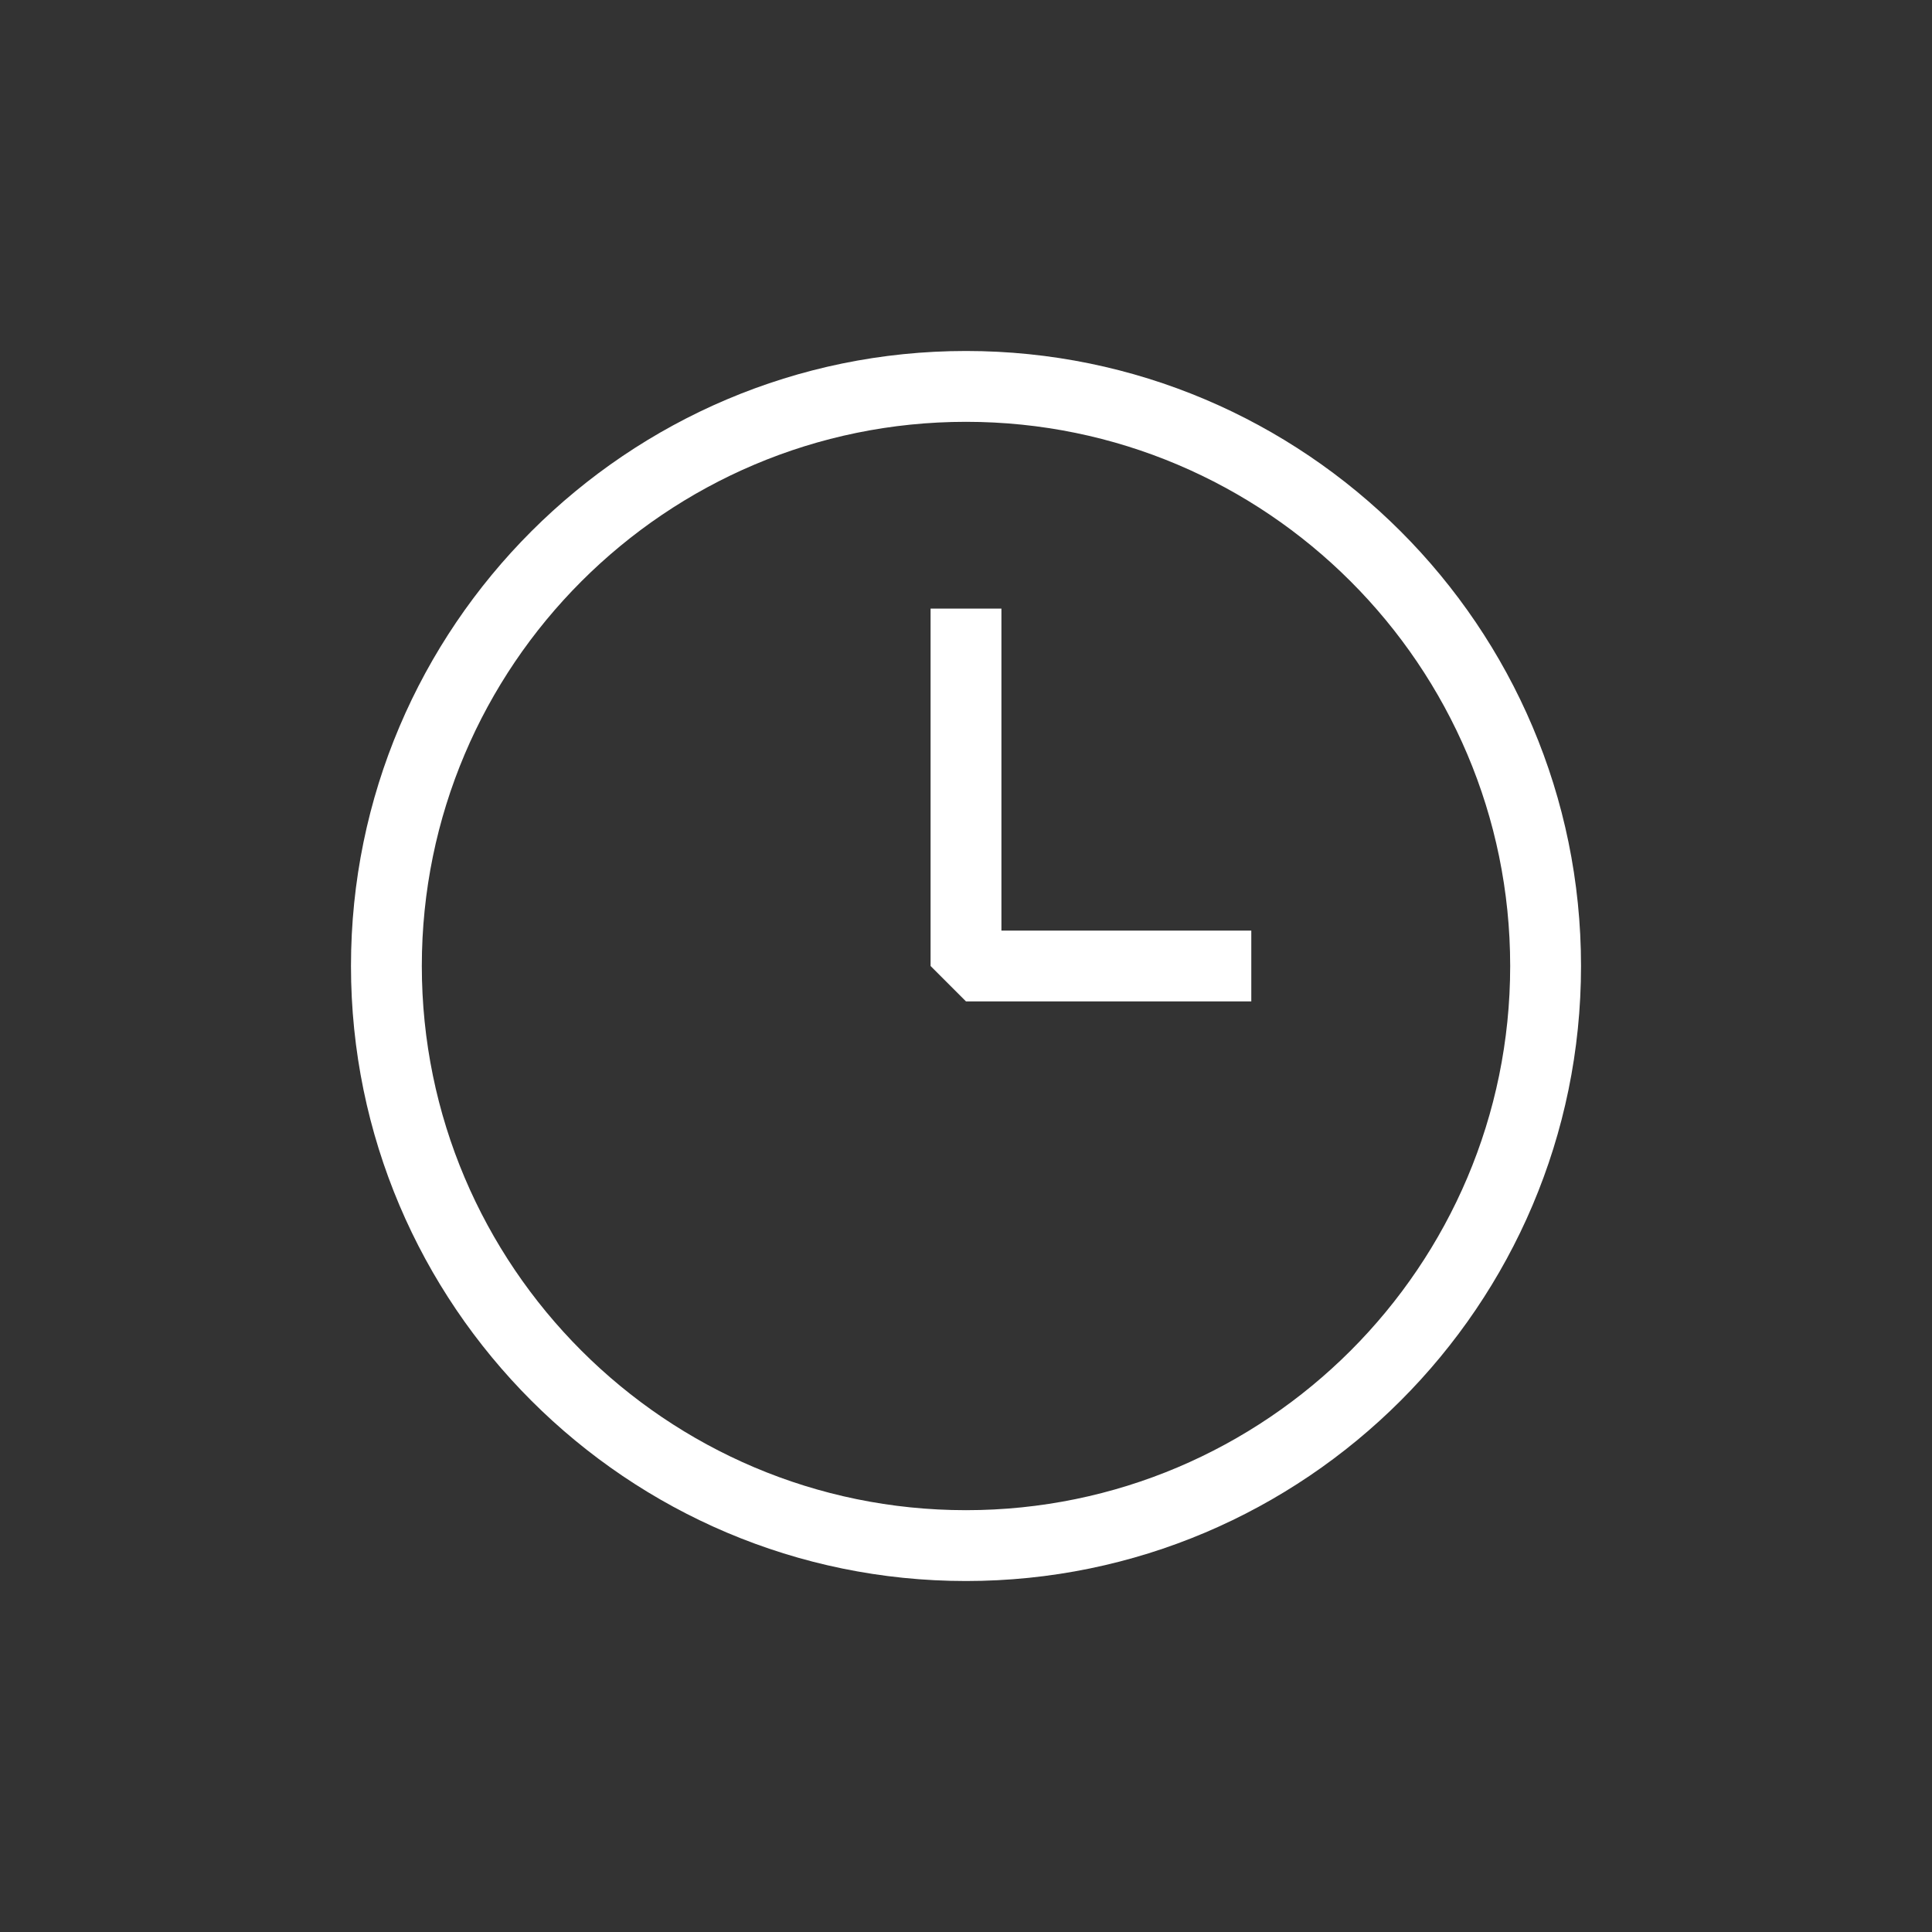 <?xml version="1.0" encoding="utf-8"?>
<!-- Generator: Adobe Illustrator 24.3.0, SVG Export Plug-In . SVG Version: 6.00 Build 0)  -->
<svg version="1.1" id="Layer_1" xmlns="http://www.w3.org/2000/svg" xmlns:xlink="http://www.w3.org/1999/xlink" x="0px" y="0px"
	 viewBox="0 0 30 30" style="enable-background:new 0 0 30 30;" xml:space="preserve">
<rect x="0" y="0" width="30" height="30" fill="#333333" stroke="none"/>
<style type="text/css">
	.st0{fill:none;}
	.st1{fill:#FFFFFF;}
	.st2{fill:#002040;}
</style>
<g>
	<g>
		<path class="st1" d="M15,24.55c-5.26,0-9.55-4.28-9.55-9.55S9.74,5.45,15,5.45s9.55,4.28,9.55,9.55S20.26,24.55,15,24.55z
			 M15,6.55c-4.66,0-8.45,3.79-8.45,8.45s3.79,8.45,8.45,8.45s8.45-3.79,8.45-8.45S19.66,6.55,15,6.55z"/>
		<polygon class="st1" points="19.43,15.55 15,15.55 14.45,15 14.45,9.45 15.55,9.45 15.55,14.45 19.43,14.45 		"/>
	</g>
	<rect x="3" y="3" class="st0" width="24" height="24"/>
</g>
</svg>
